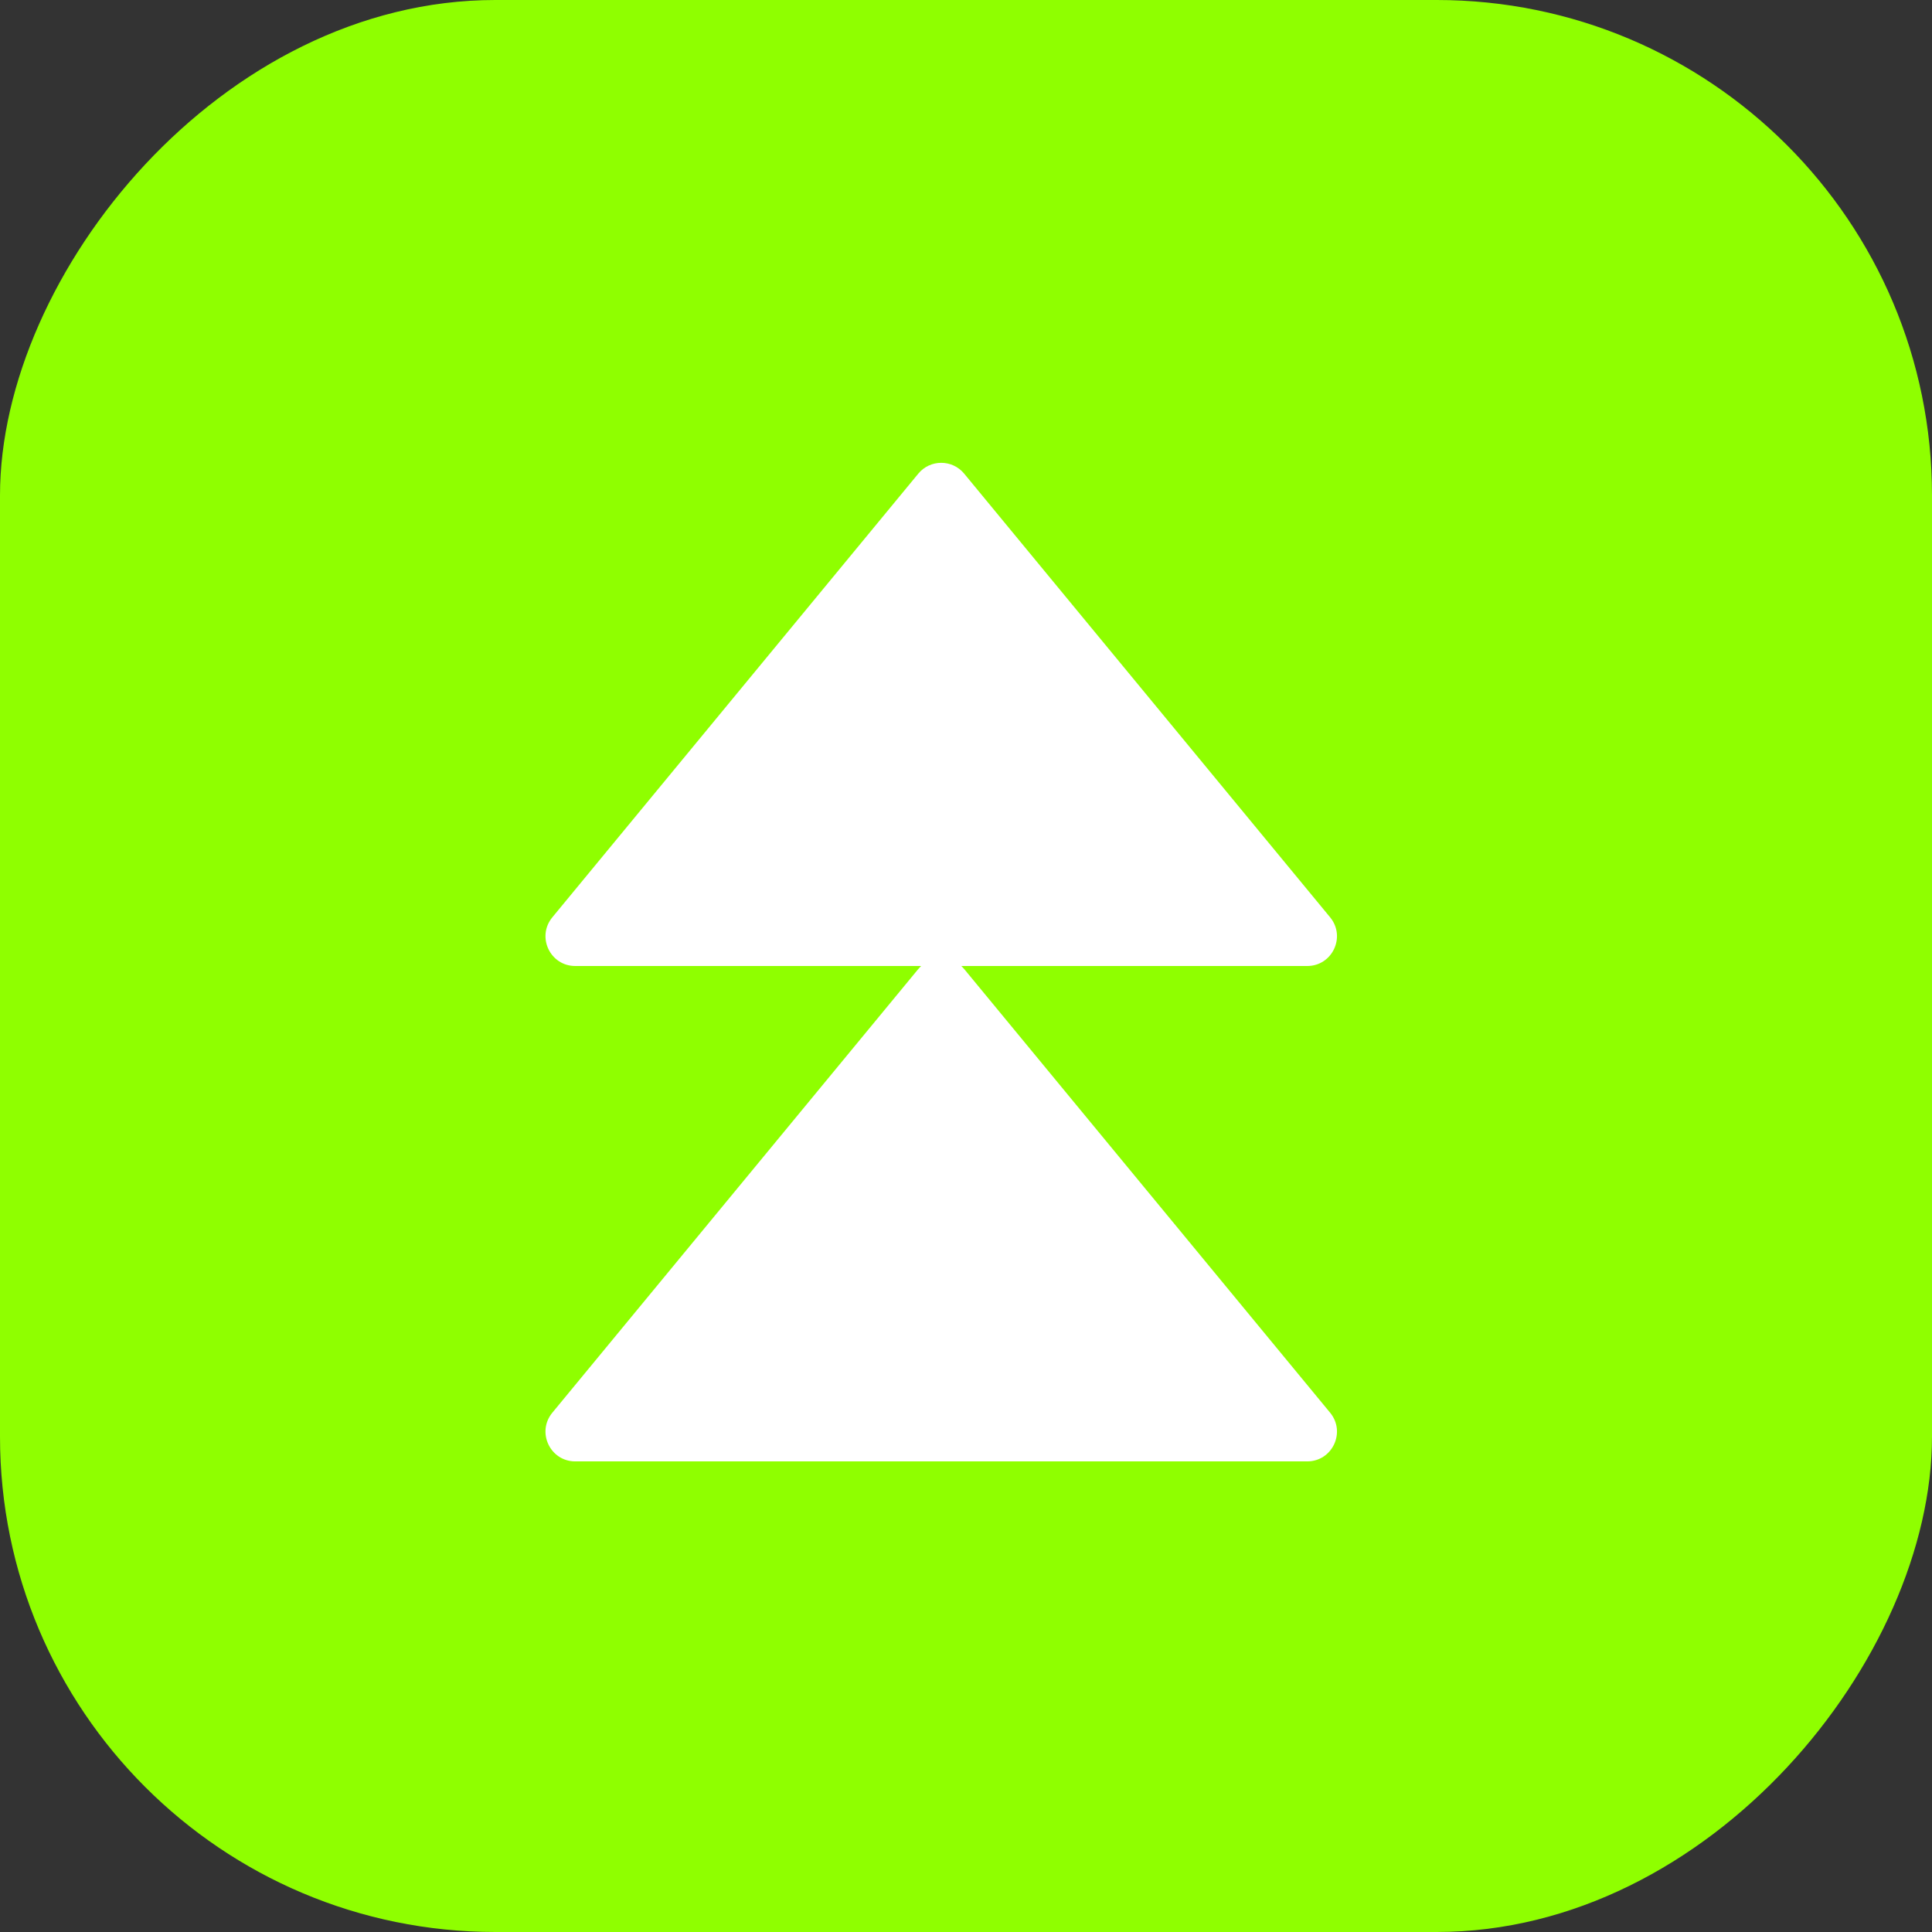 <?xml version="1.0" encoding="UTF-8"?> <svg xmlns="http://www.w3.org/2000/svg" width="39" height="39" viewBox="0 0 39 39" fill="none"><rect x="0" y="0" width="39" height="39" fill="#333333" stroke="none"/><rect width="39" height="39" rx="10" transform="matrix(1 0 0 -1 0 39)" fill="#8FFF00"></rect><path d="M18.537 9.561C18.777 9.27 19.223 9.27 19.463 9.561L26.851 18.518C27.173 18.91 26.895 19.5 26.388 19.5H11.612C11.105 19.5 10.827 18.91 11.149 18.518L18.537 9.561Z" fill="white"></path><path d="M18.537 19.561C18.777 19.27 19.223 19.27 19.463 19.561L26.851 28.518C27.173 28.91 26.895 29.5 26.388 29.5H11.612C11.105 29.5 10.827 28.91 11.149 28.518L18.537 19.561Z" fill="white"></path></svg> 